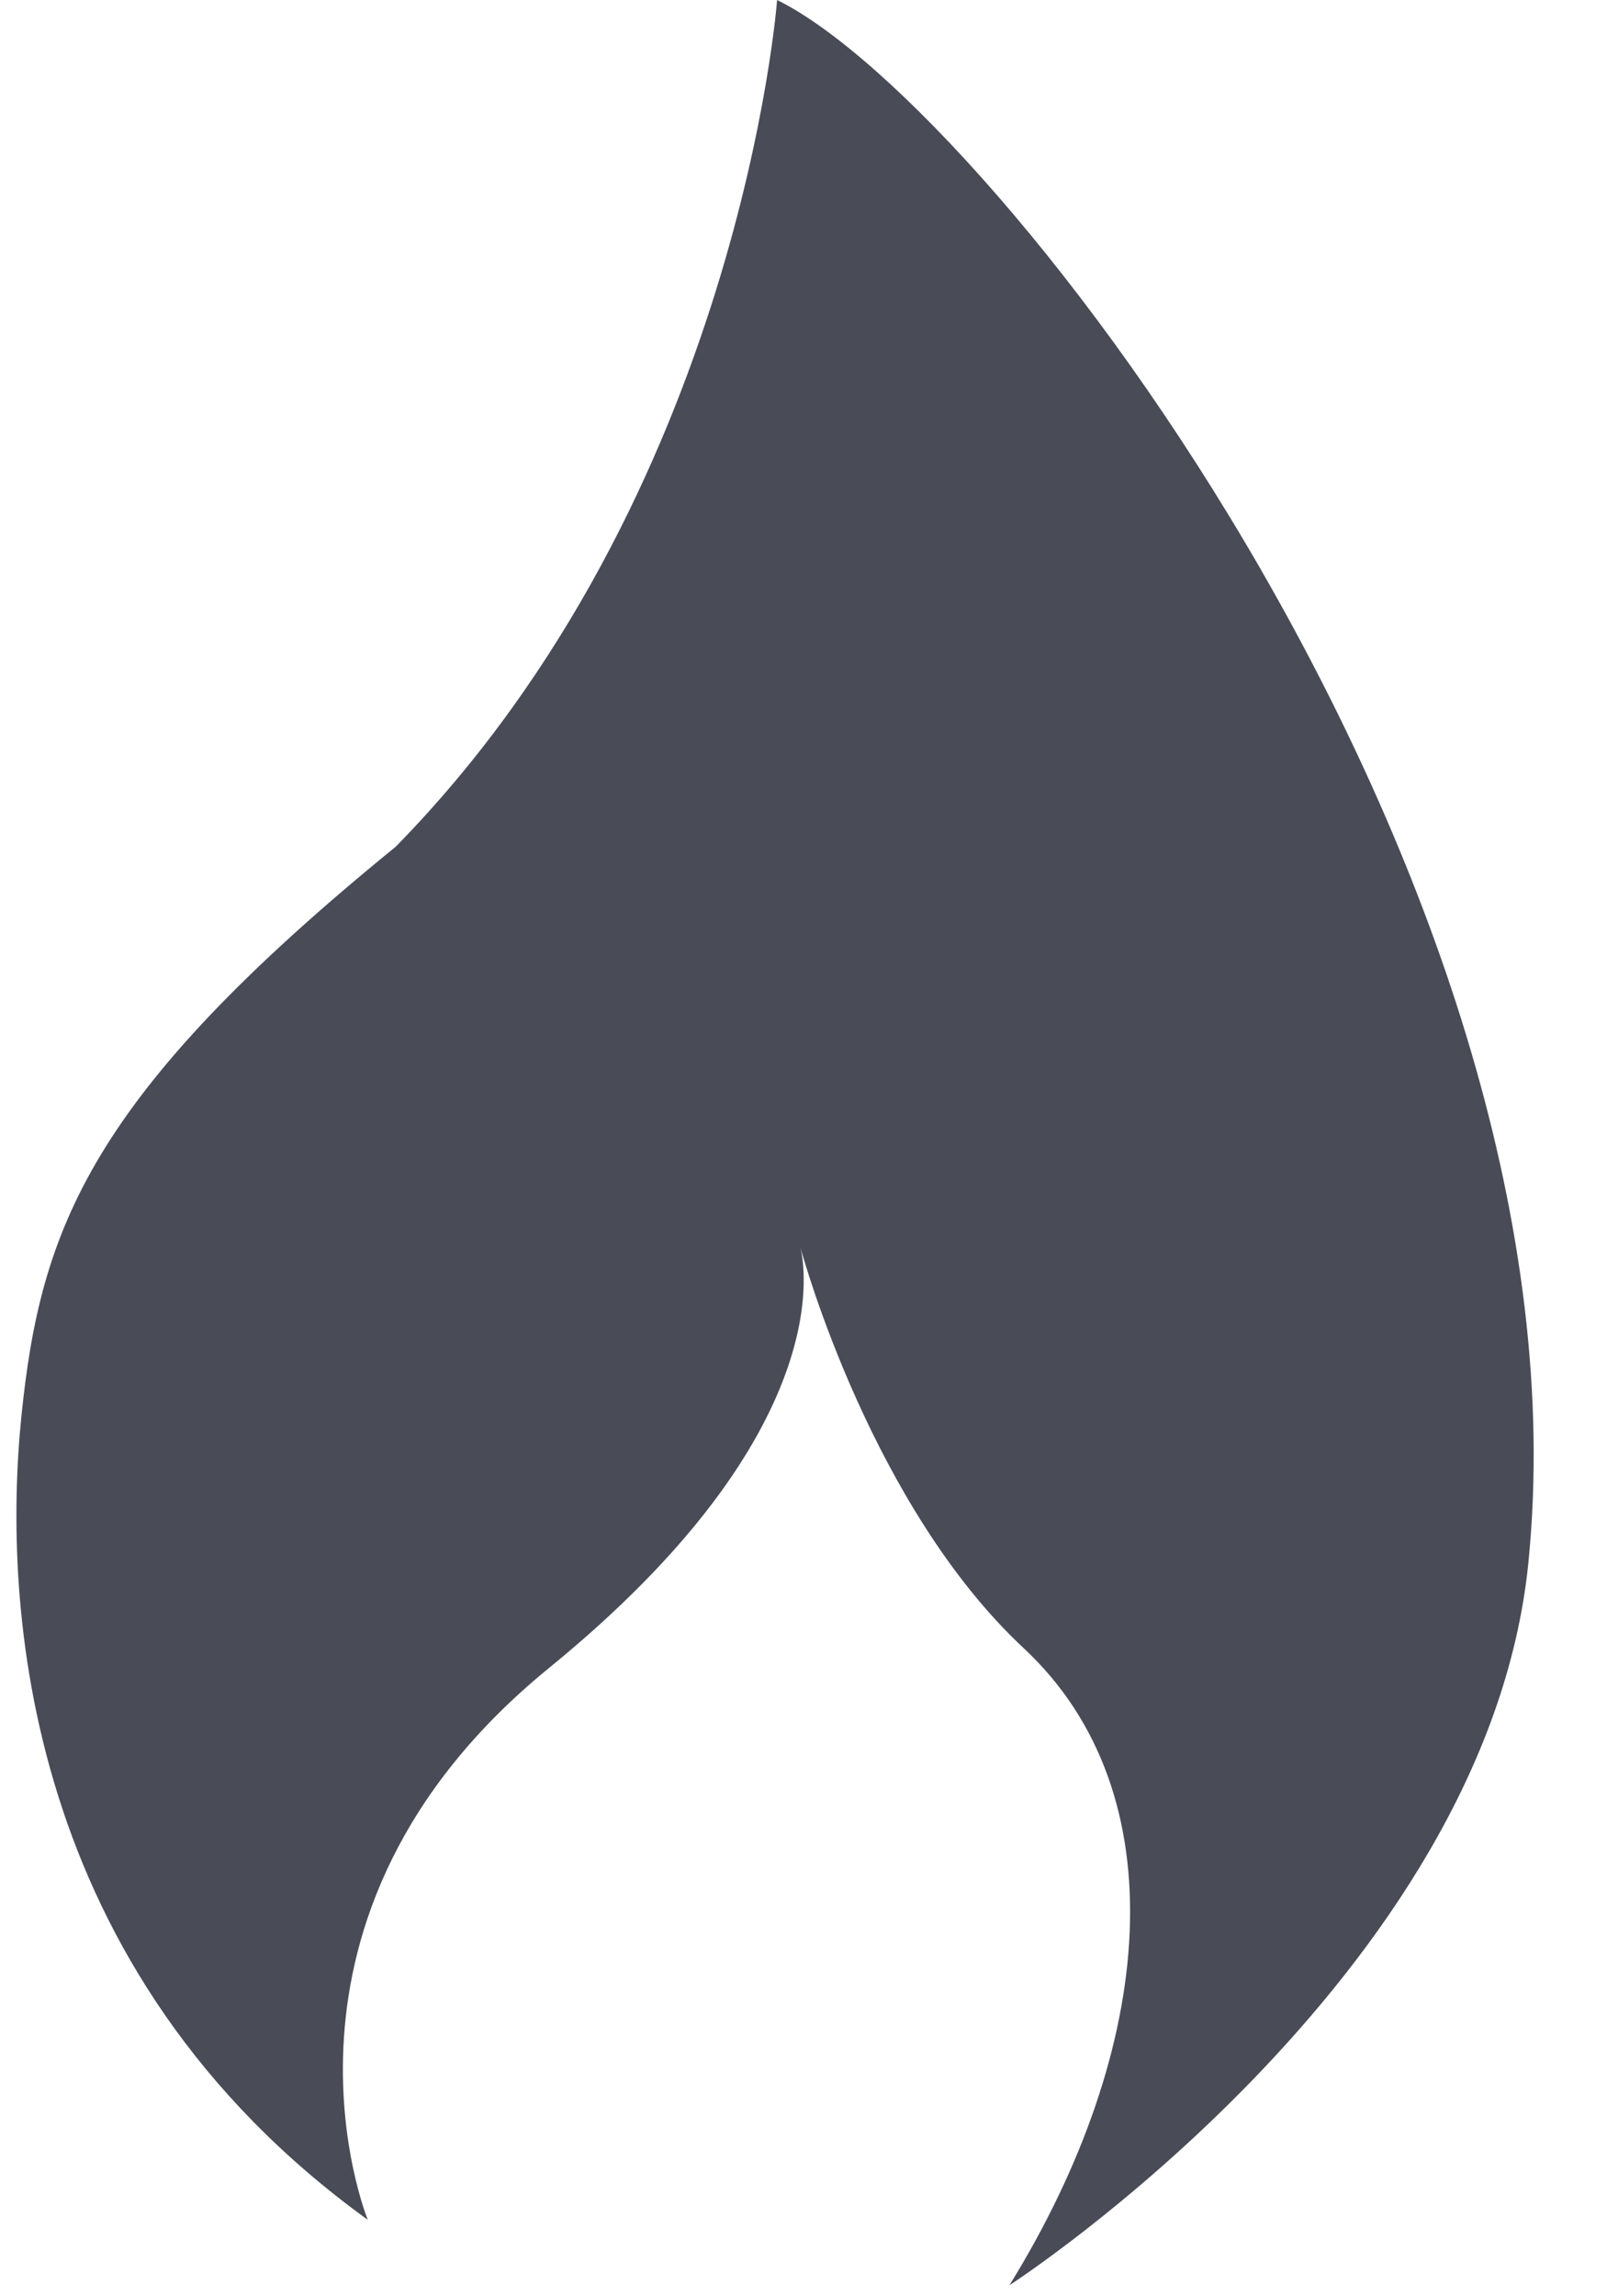 <?xml version="1.0" encoding="UTF-8"?>
<svg width="14px" height="20px" viewBox="0 0 14 20" version="1.1" xmlns="http://www.w3.org/2000/svg" xmlns:xlink="http://www.w3.org/1999/xlink">
    <title>001-flame</title>
    <g id="Page-1" stroke="none" stroke-width="1" fill="none" fill-rule="evenodd">
        <g id="Detay-Fiyat" transform="translate(-748, -1681)" fill="#494B57" fill-rule="nonzero">
            <g id="001-flame" transform="translate(748, 1681)">
                <path d="M6.77,0 C6.77,0 6.449,4.314 3.447,7.375 C0.779,9.547 0.352,10.702 0.186,12.34 C0.02,13.985 0.201,17.165 3.204,19.334 C3.204,19.334 2.124,16.694 4.785,14.526 C7.322,12.458 7.008,10.99 6.97,10.854 C7.001,10.969 7.602,13.128 8.919,14.356 C10.269,15.614 10.071,17.84 8.794,19.904 C8.794,19.904 12.946,17.22 13.314,13.621 C13.91,7.762 8.702,0.952 6.77,0 Z" id="Path"></path>
            </g>
        </g>
    </g>
</svg>